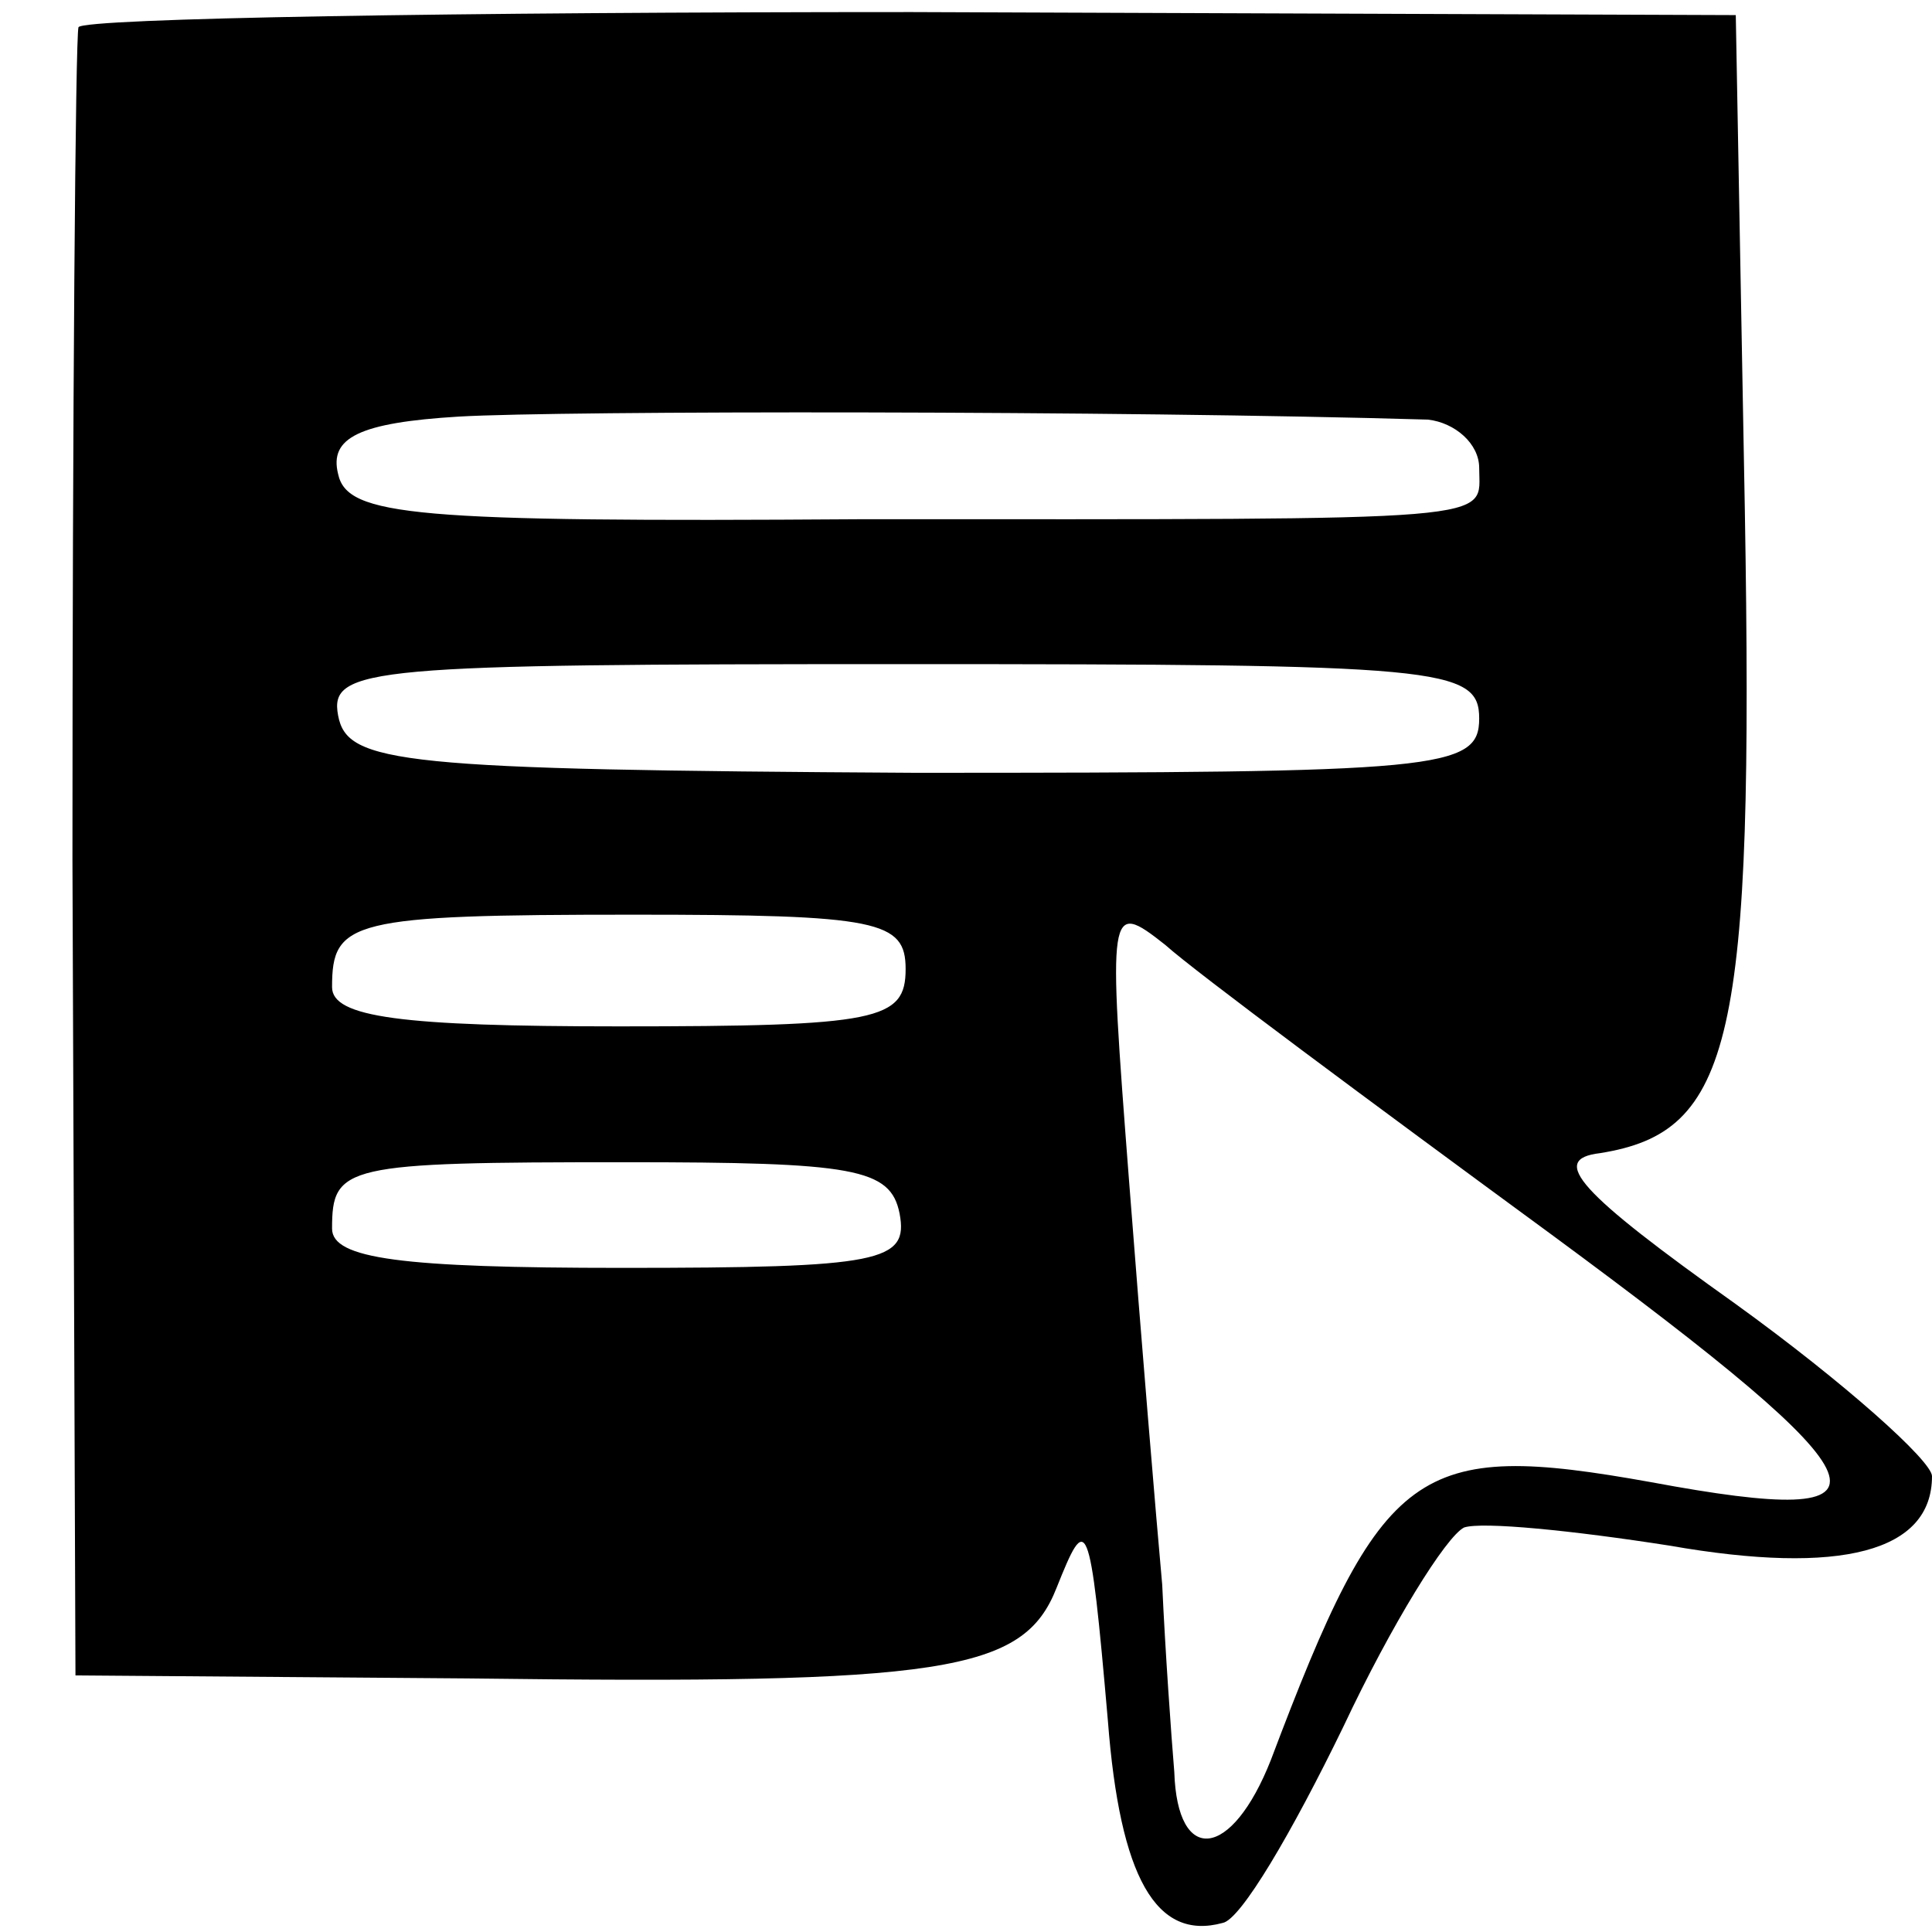 <svg version="1.0" xmlns="http://www.w3.org/2000/svg" width="85.333" height="85.333" viewBox="0 0 64 64"><path d="M2.6.9c-.1.3-.2 12.7-.2 27.6l.1 27 13 .1c15.8.2 18.4-.2 19.5-3 1-2.5 1.1-2.5 1.7 4.4.4 5.2 1.6 7.3 3.8 6.7.6-.1 2.3-3 4-6.5 1.6-3.4 3.4-6.3 4-6.6.6-.2 3.6.1 6.8.6 5.7 1 8.7.2 8.7-2.3 0-.5-2.9-3.1-6.5-5.7-5.2-3.7-6.2-4.8-4.5-5 4.4-.7 5.1-3.7 4.8-21.3L57.5.5 30.2.4C15.2.4 2.8.6 2.6.9zm44.7 13c.9.1 1.7.8 1.7 1.6 0 1.8 1.1 1.7-20.5 1.7-14.8.1-17-.1-17.3-1.5-.3-1.2.7-1.7 4-1.9 3.4-.2 21.9-.2 32.1.1zm1.7 9.9c0 1.7-1.3 1.8-18.7 1.8-17.1-.1-18.8-.3-19.1-1.9-.3-1.6 1.1-1.7 18.7-1.7 17.8 0 19.1.1 19.1 1.8zm-19 8.3c0 1.7-.9 1.9-9.5 1.9-7.2 0-9.5-.3-9.5-1.3 0-2.2.6-2.4 10-2.4 8.1 0 9 .2 9 1.8zm21.4 8.8c11.4 8.4 11.9 9.8 3.3 8.2-7.8-1.4-8.9-.6-12.6 9.2-1.3 3.3-3.1 3.5-3.2.4-.1-1.2-.3-4-.4-6.2-.2-2.2-.7-8.2-1.1-13.4-.7-9.1-.7-9.3 1.2-7.8 1 .9 6.8 5.2 12.8 9.6zm-21.6-.7c.3 1.6-.6 1.8-9.2 1.8-7.3 0-9.6-.3-9.6-1.3 0-2.1.4-2.2 9.7-2.2 7.6 0 8.8.2 9.1 1.7z"/></svg>